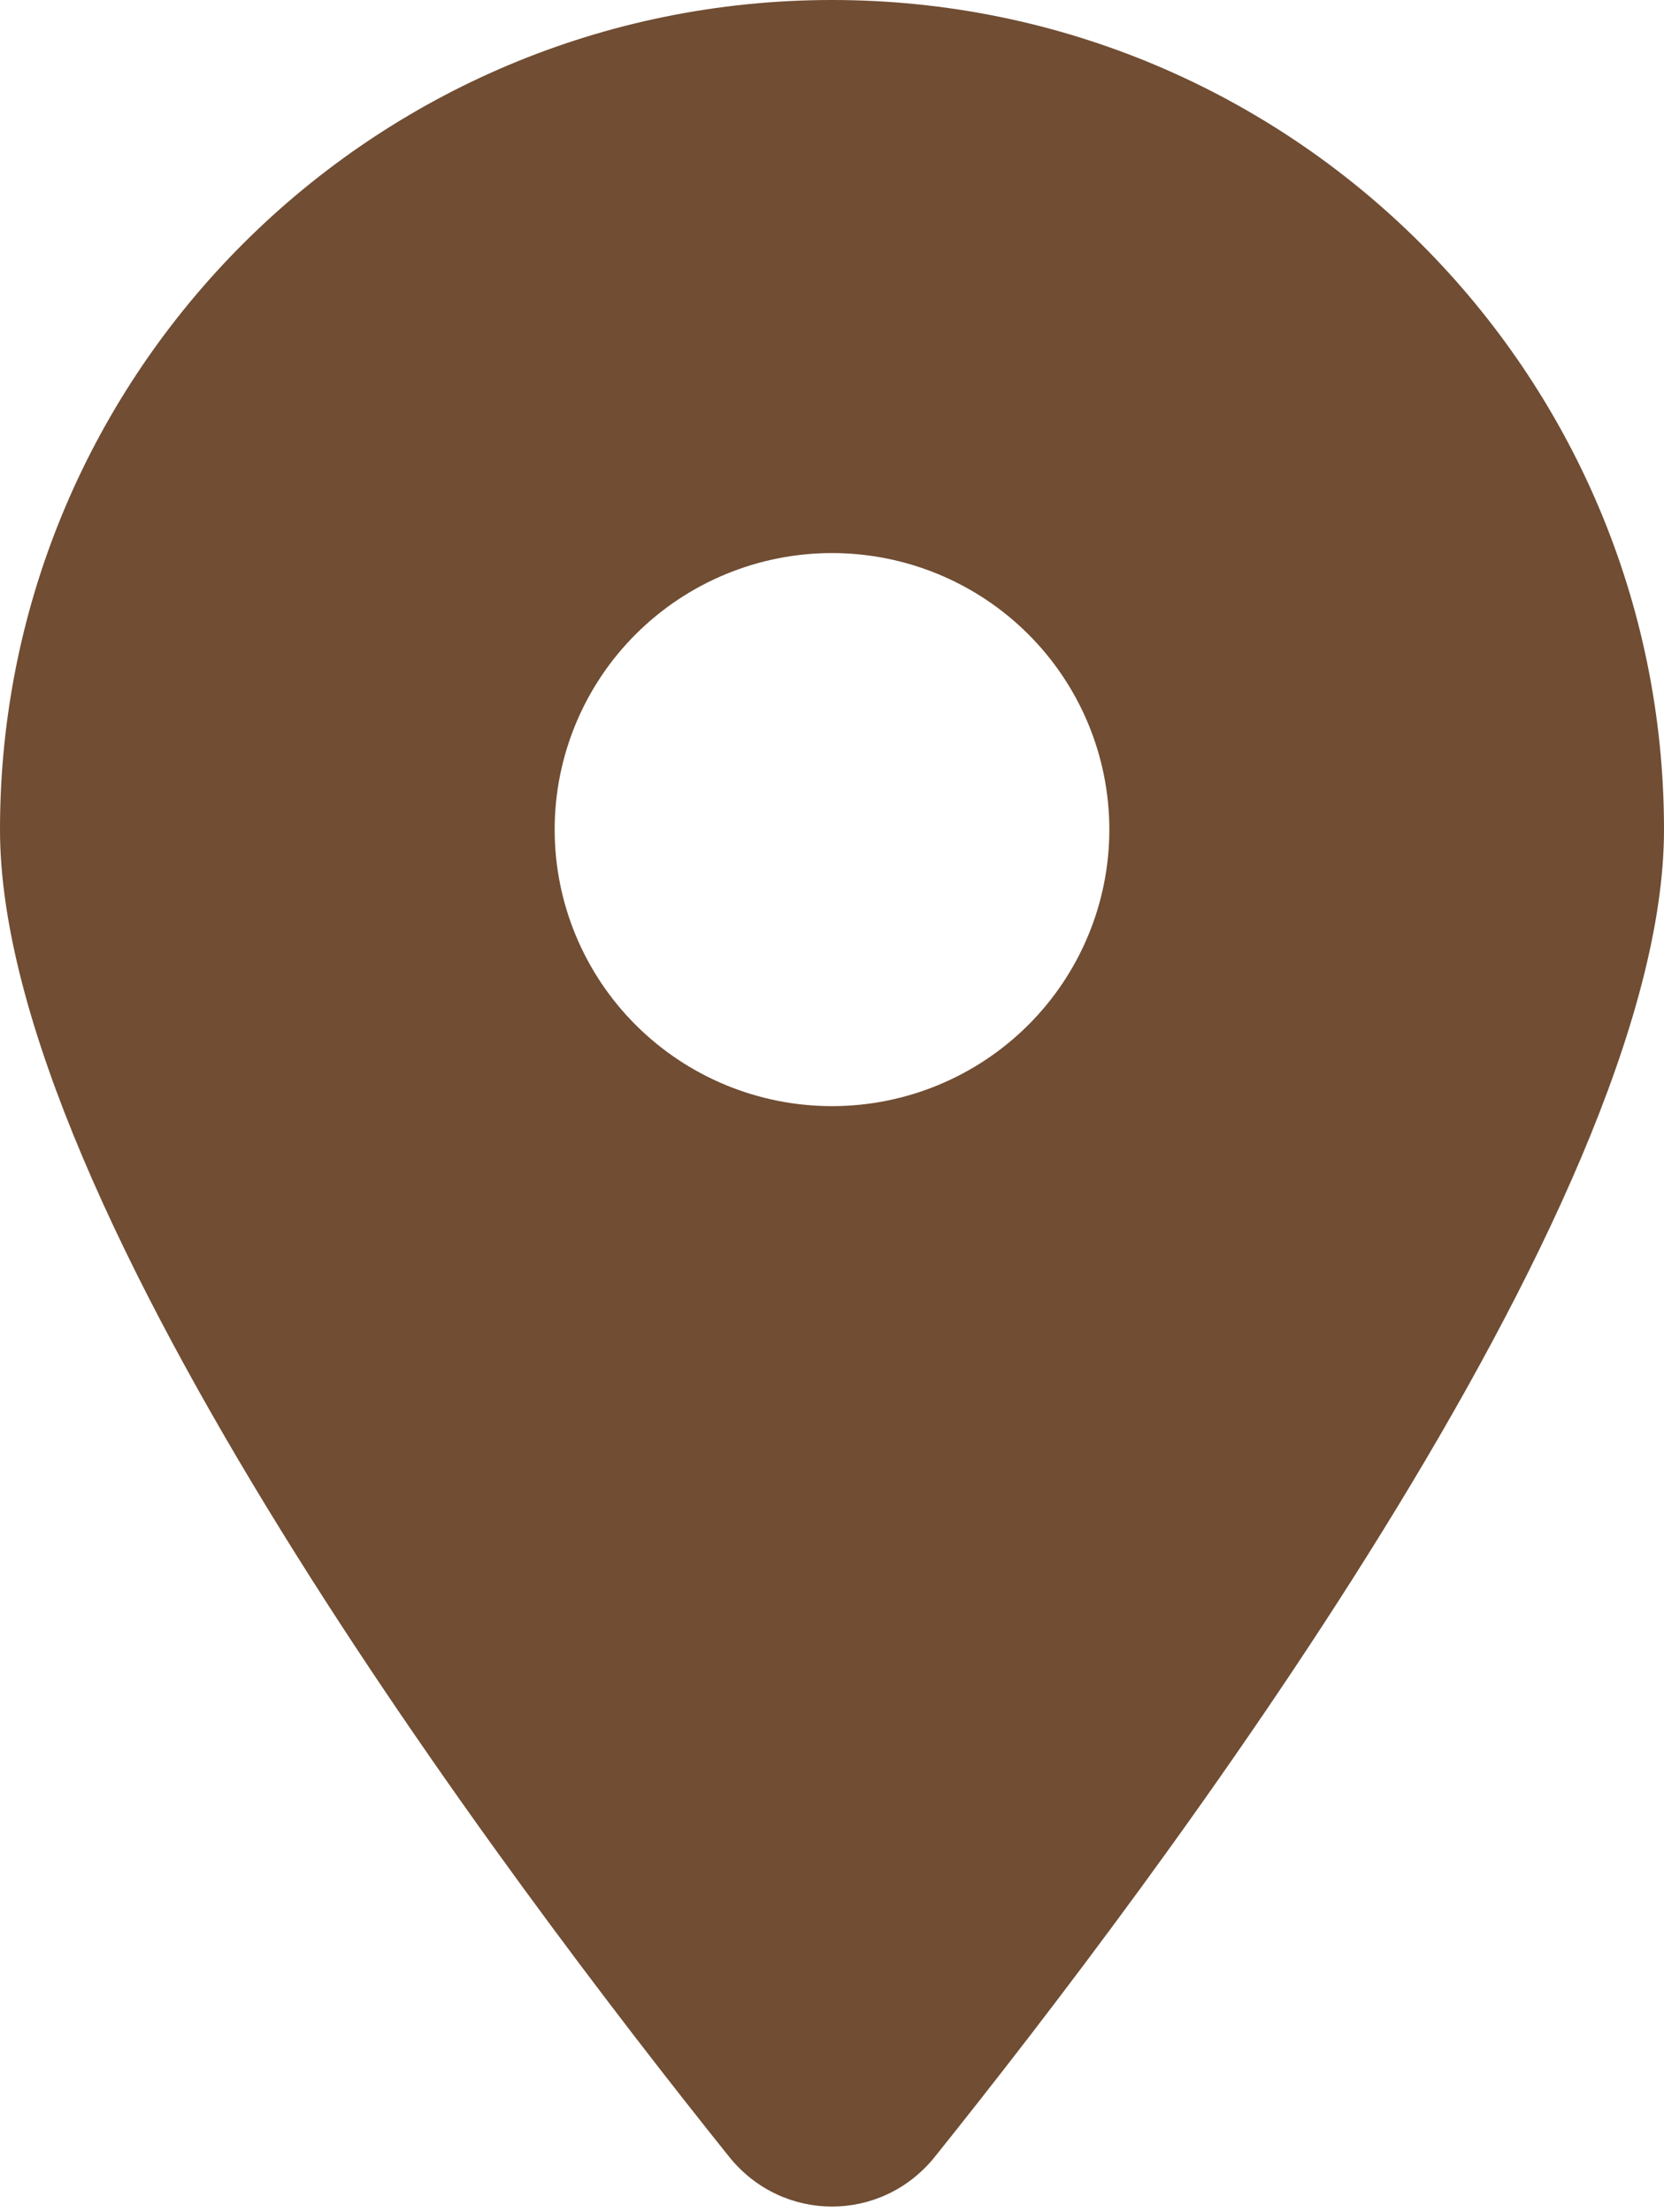 <?xml version="1.0" encoding="UTF-8"?> <svg xmlns="http://www.w3.org/2000/svg" width="70" height="93" viewBox="0 0 70 93" fill="none"> <path d="M39.32 90.675C48.672 79.014 70 50.75 70 34.875C70 15.621 54.323 0 35 0C15.677 0 0 15.621 0 34.875C0 50.75 21.328 79.014 30.68 90.675C32.922 93.454 37.078 93.454 39.32 90.675ZM35 23.25C38.094 23.25 41.062 24.475 43.25 26.655C45.438 28.835 46.667 31.792 46.667 34.875C46.667 37.958 45.438 40.915 43.25 43.095C41.062 45.275 38.094 46.5 35 46.5C31.906 46.5 28.938 45.275 26.75 43.095C24.562 40.915 23.333 37.958 23.333 34.875C23.333 31.792 24.562 28.835 26.75 26.655C28.938 24.475 31.906 23.25 35 23.25Z" fill="#704D33"></path> </svg> 